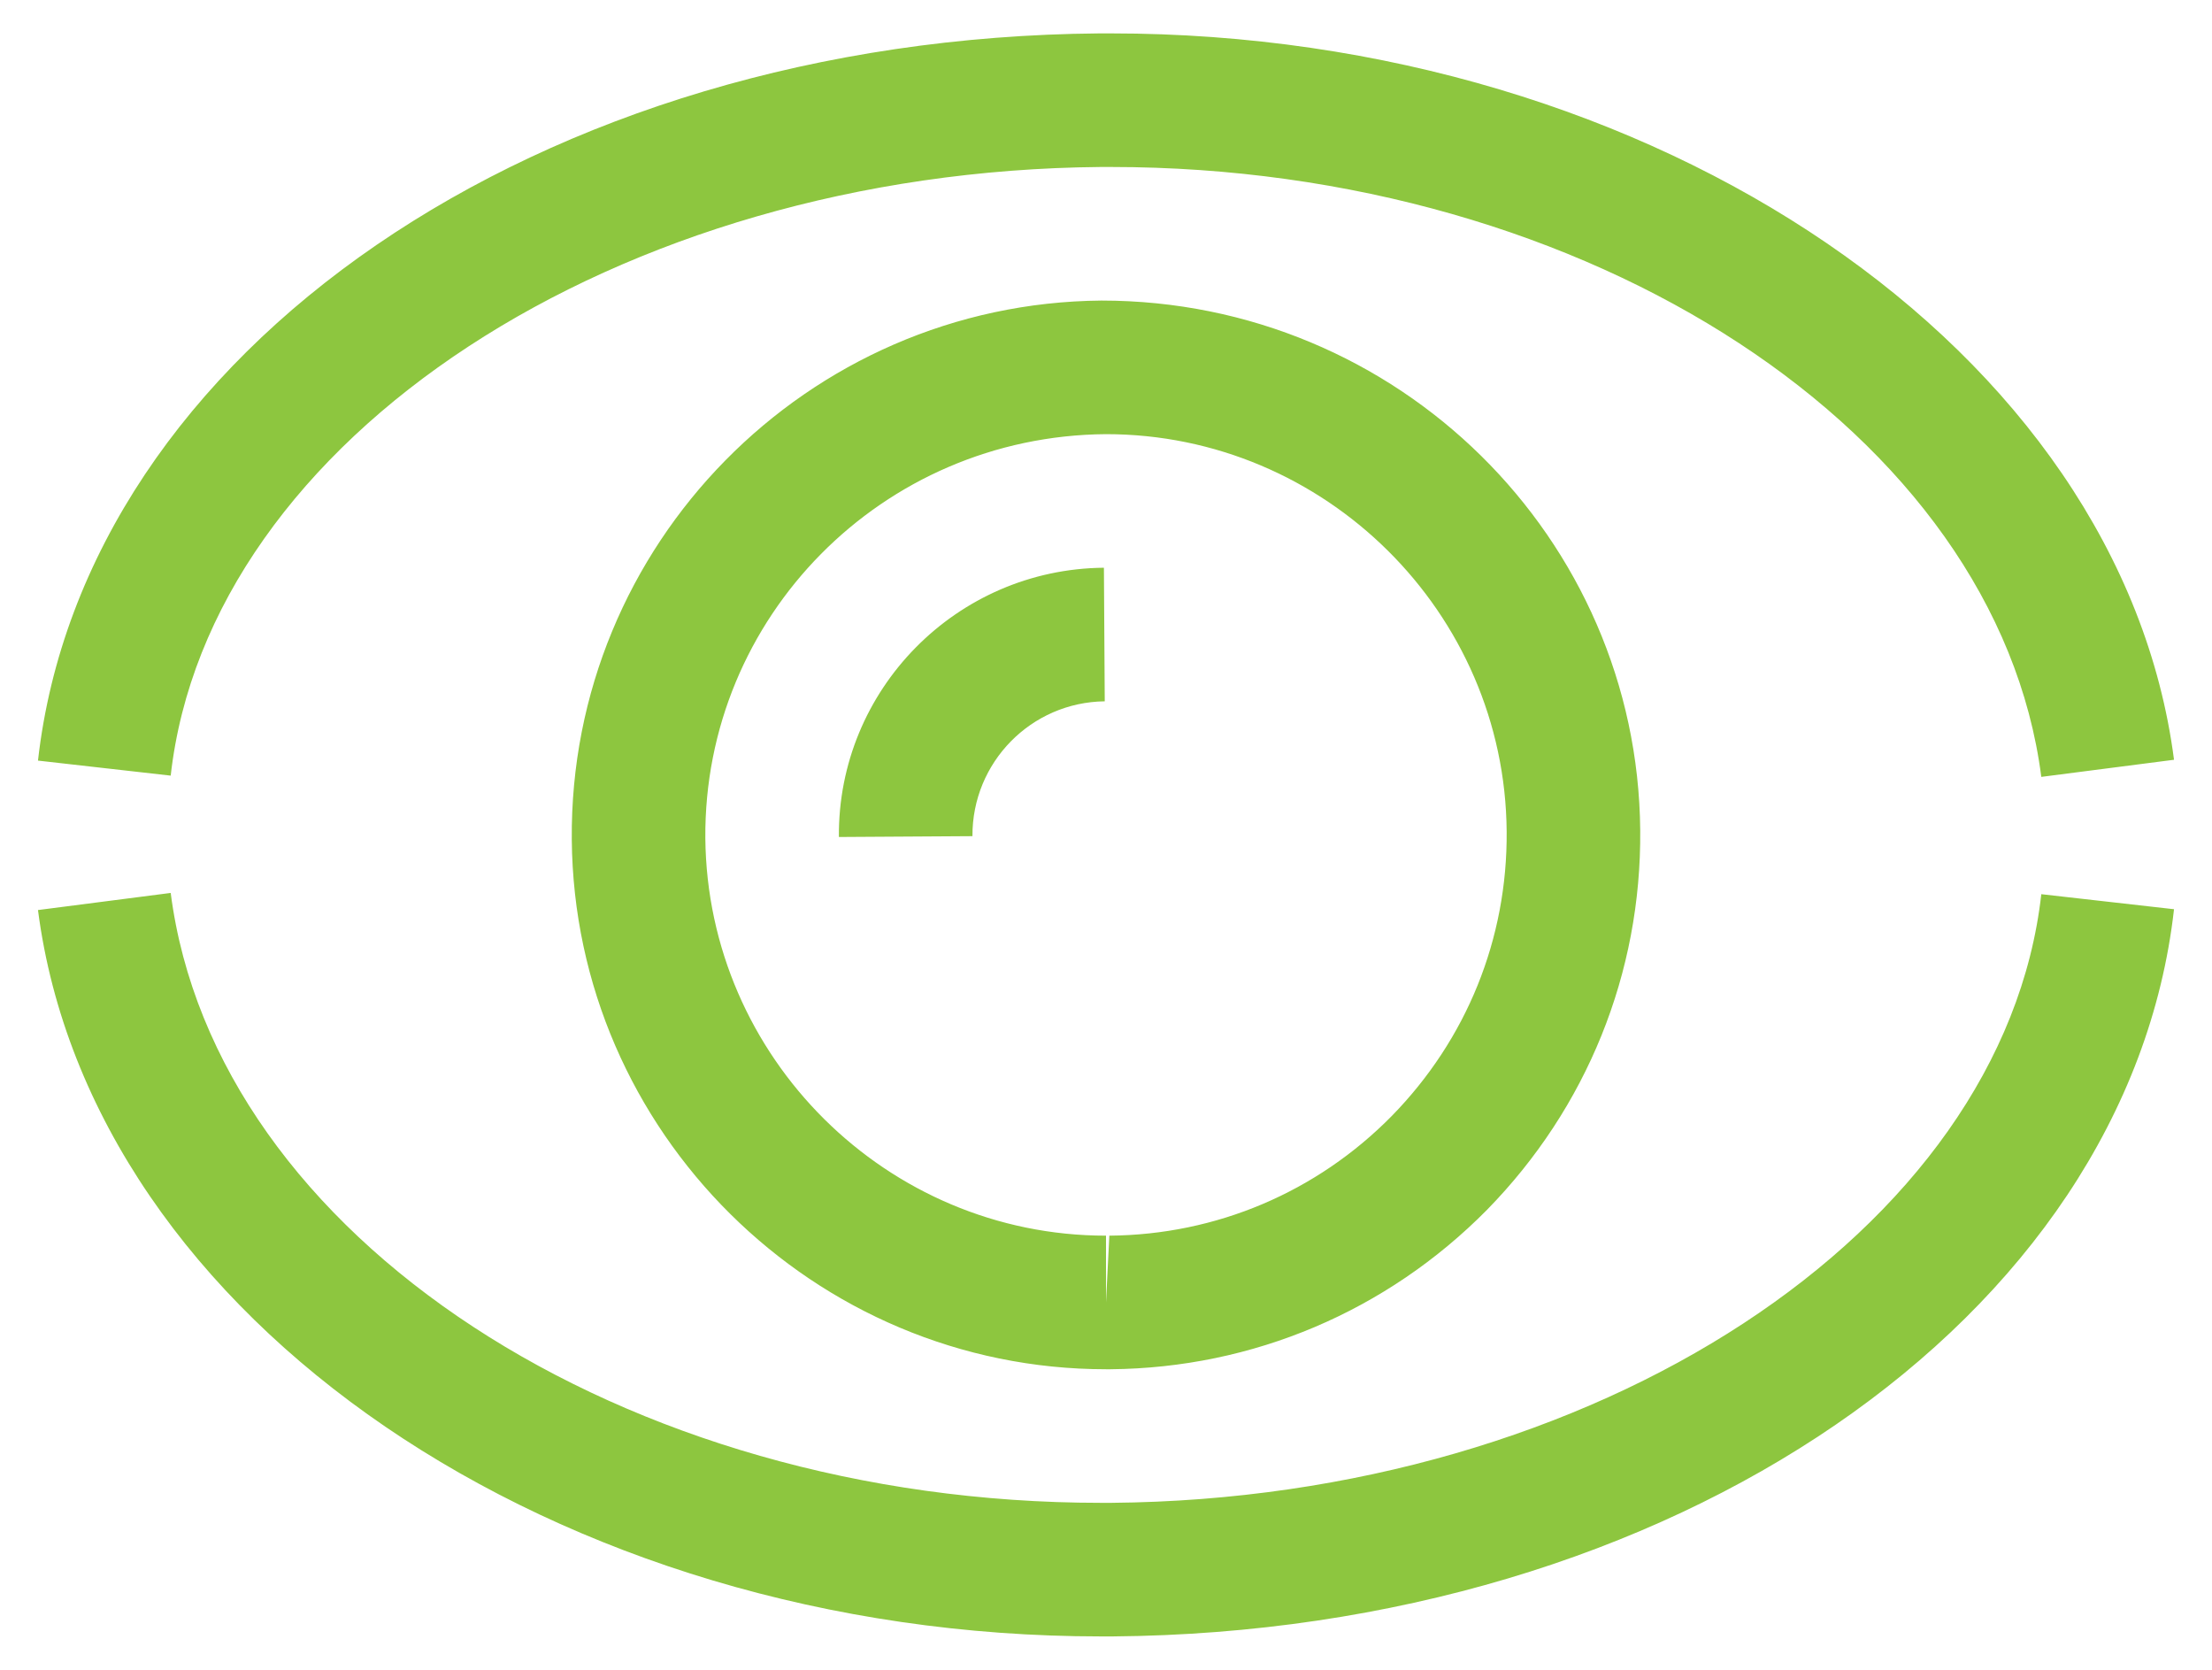 <?xml version="1.0" encoding="utf-8"?>
<!-- Generator: Avocode 2.3.2-ea60620 - http://avocode.com -->
<svg height="40" width="53" xmlns:xlink="http://www.w3.org/1999/xlink" xmlns="http://www.w3.org/2000/svg" viewBox="0 0 53 40">
    <path fill="#8dc63f" fill-rule="evenodd" d="M 26.62 4 C 26.54 4 26.46 4 26.37 4 C 14.79 4.1 5 10.5 4.09 18.58 C 4.09 18.58 0.91 18.22 0.91 18.22 C 2.02 8.4 12.95 0.91 26.34 0.8 C 26.43 0.8 26.53 0.8 26.62 0.8 C 39.66 0.8 50.82 8.4 52.09 18.2 C 52.09 18.2 48.91 18.61 48.91 18.61 C 47.85 10.38 38.08 4 26.62 4 Z M 26.61 32.8 C 26.61 32.8 26.5 32.8 26.5 32.8 C 19.5 32.8 13.76 27.11 13.7 20.11 C 13.64 13.05 19.34 7.26 26.39 7.2 C 33.5 7.2 39.24 12.89 39.3 19.89 C 39.33 23.31 38.02 26.54 35.63 28.98 C 33.23 31.41 30.02 32.77 26.61 32.8 Z M 36.1 19.92 C 36.06 14.67 31.75 10.4 26.5 10.4 C 21.13 10.44 16.86 14.79 16.9 20.08 C 16.95 25.33 21.25 29.6 26.5 29.6 C 26.5 29.6 26.5 31.2 26.5 31.2 C 26.5 31.2 26.58 29.6 26.58 29.6 C 29.14 29.58 31.55 28.56 33.35 26.73 C 35.14 24.9 36.12 22.49 36.1 19.92 Z M 23.3 20.03 C 23.3 20.03 20.1 20.05 20.1 20.05 C 20.07 16.52 22.92 13.63 26.45 13.6 C 26.45 13.6 26.47 16.8 26.47 16.8 C 24.71 16.82 23.29 18.26 23.3 20.03 Z M 26.38 36 C 26.46 36 26.55 36 26.63 36 C 38.21 35.9 48 29.5 48.91 21.42 C 48.91 21.42 52.09 21.78 52.09 21.78 C 50.98 31.6 40.05 39.09 26.66 39.2 C 26.57 39.2 26.48 39.2 26.38 39.2 C 13.34 39.2 2.18 31.6 0.91 21.8 C 0.91 21.8 4.09 21.39 4.09 21.39 C 5.15 29.62 14.92 36 26.38 36 Z" />
</svg>